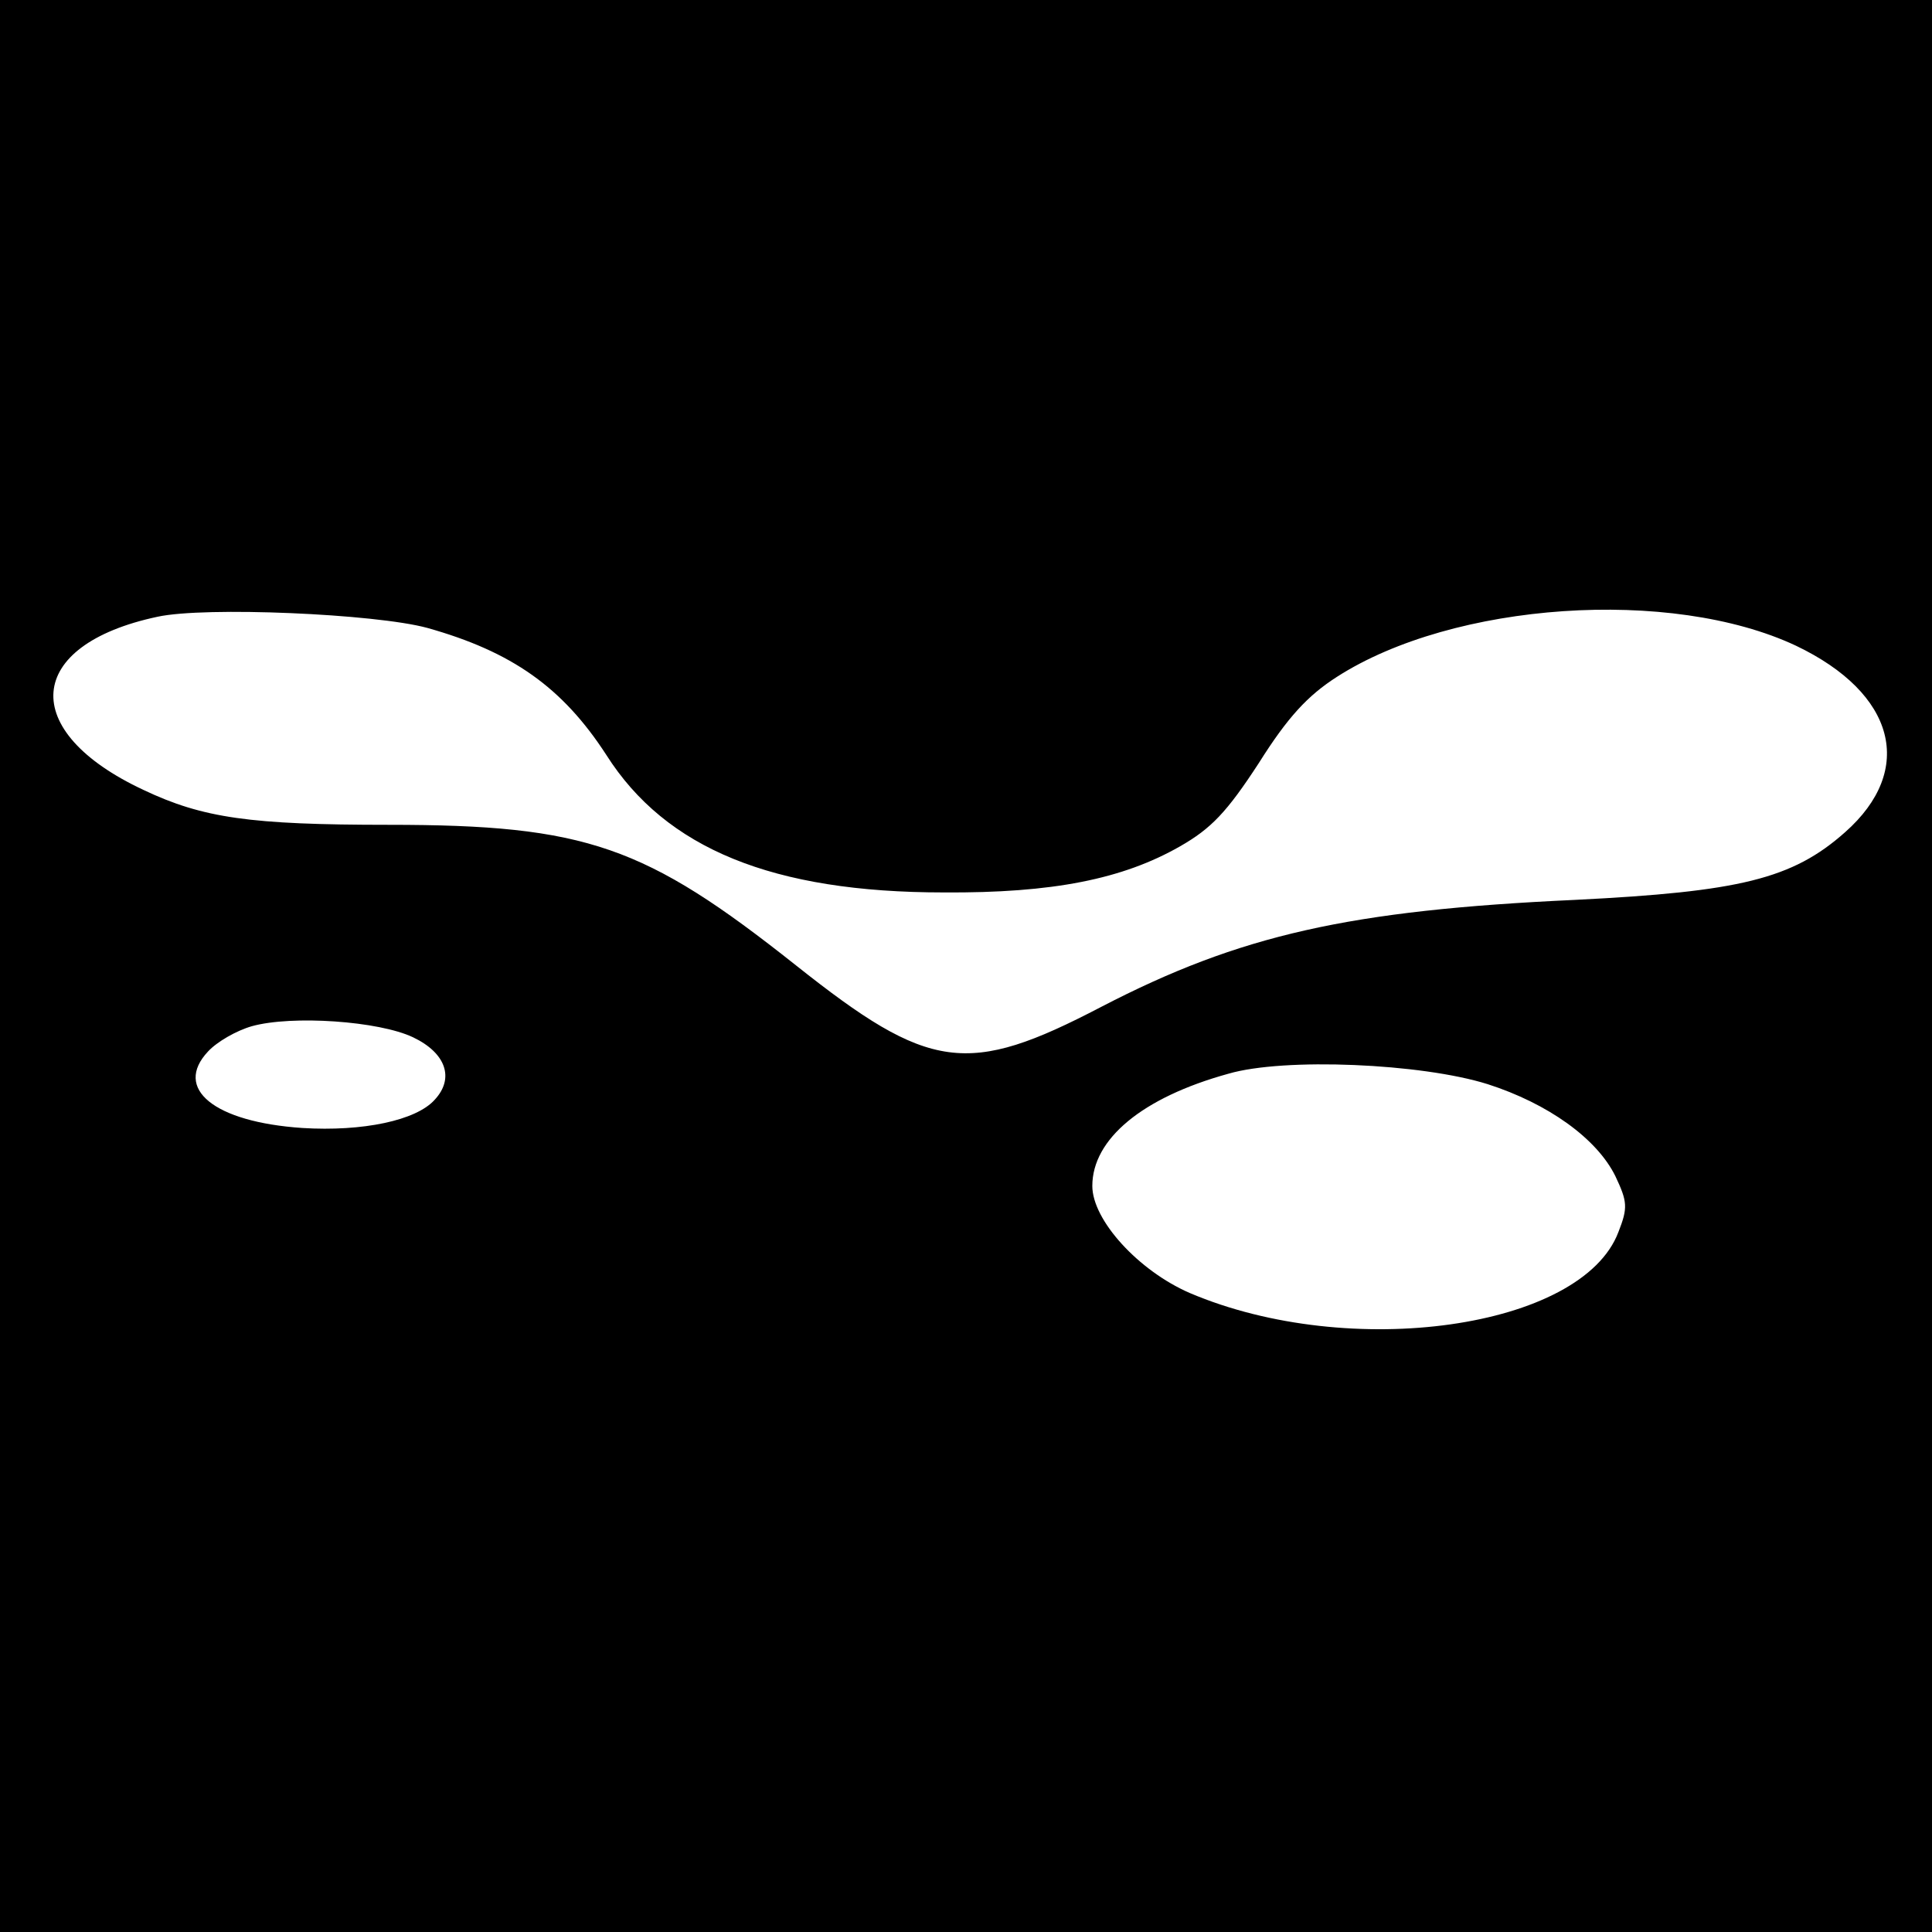<?xml version="1.0" standalone="no"?>
<!DOCTYPE svg PUBLIC "-//W3C//DTD SVG 20010904//EN"
 "http://www.w3.org/TR/2001/REC-SVG-20010904/DTD/svg10.dtd">
<svg version="1.0" xmlns="http://www.w3.org/2000/svg"
 width="260pt" height="260pt" viewBox="0 0 260 260"
 preserveAspectRatio="xMidYMid meet">
<g transform="translate(0,260) scale(0.1,-0.1)"
fill="#000000" stroke="none">
<path d="M0 1300 l0 -1300 1300 0 1300 0 0 1300 0 1300 -1300 0 -1300 0 0
-1300z m575 455 c114 -32 182 -80 241 -171 80 -126 224 -185 454 -185 147 -1
241 18 318 62 42 24 63 46 106 112 39 62 66 91 105 116 157 101 450 121 618
42 134 -64 161 -167 66 -251 -71 -63 -142 -80 -363 -91 -304 -14 -451 -47
-638 -144 -180 -94 -231 -87 -411 56 -203 161 -282 189 -548 189 -186 0 -250
9 -330 47 -169 79 -160 195 19 233 64 14 293 4 363 -15z m-19 -551 c44 -21 56
-55 29 -84 -25 -28 -97 -43 -178 -38 -119 8 -174 53 -127 103 12 13 38 28 59
34 54 15 171 7 217 -15z m1446 -63 c81 -26 147 -73 172 -124 16 -34 17 -42 4
-75 -49 -130 -361 -174 -577 -82 -69 30 -131 98 -131 144 0 63 67 119 183 151
75 22 260 14 349 -14z"/>
</g>
</svg>
